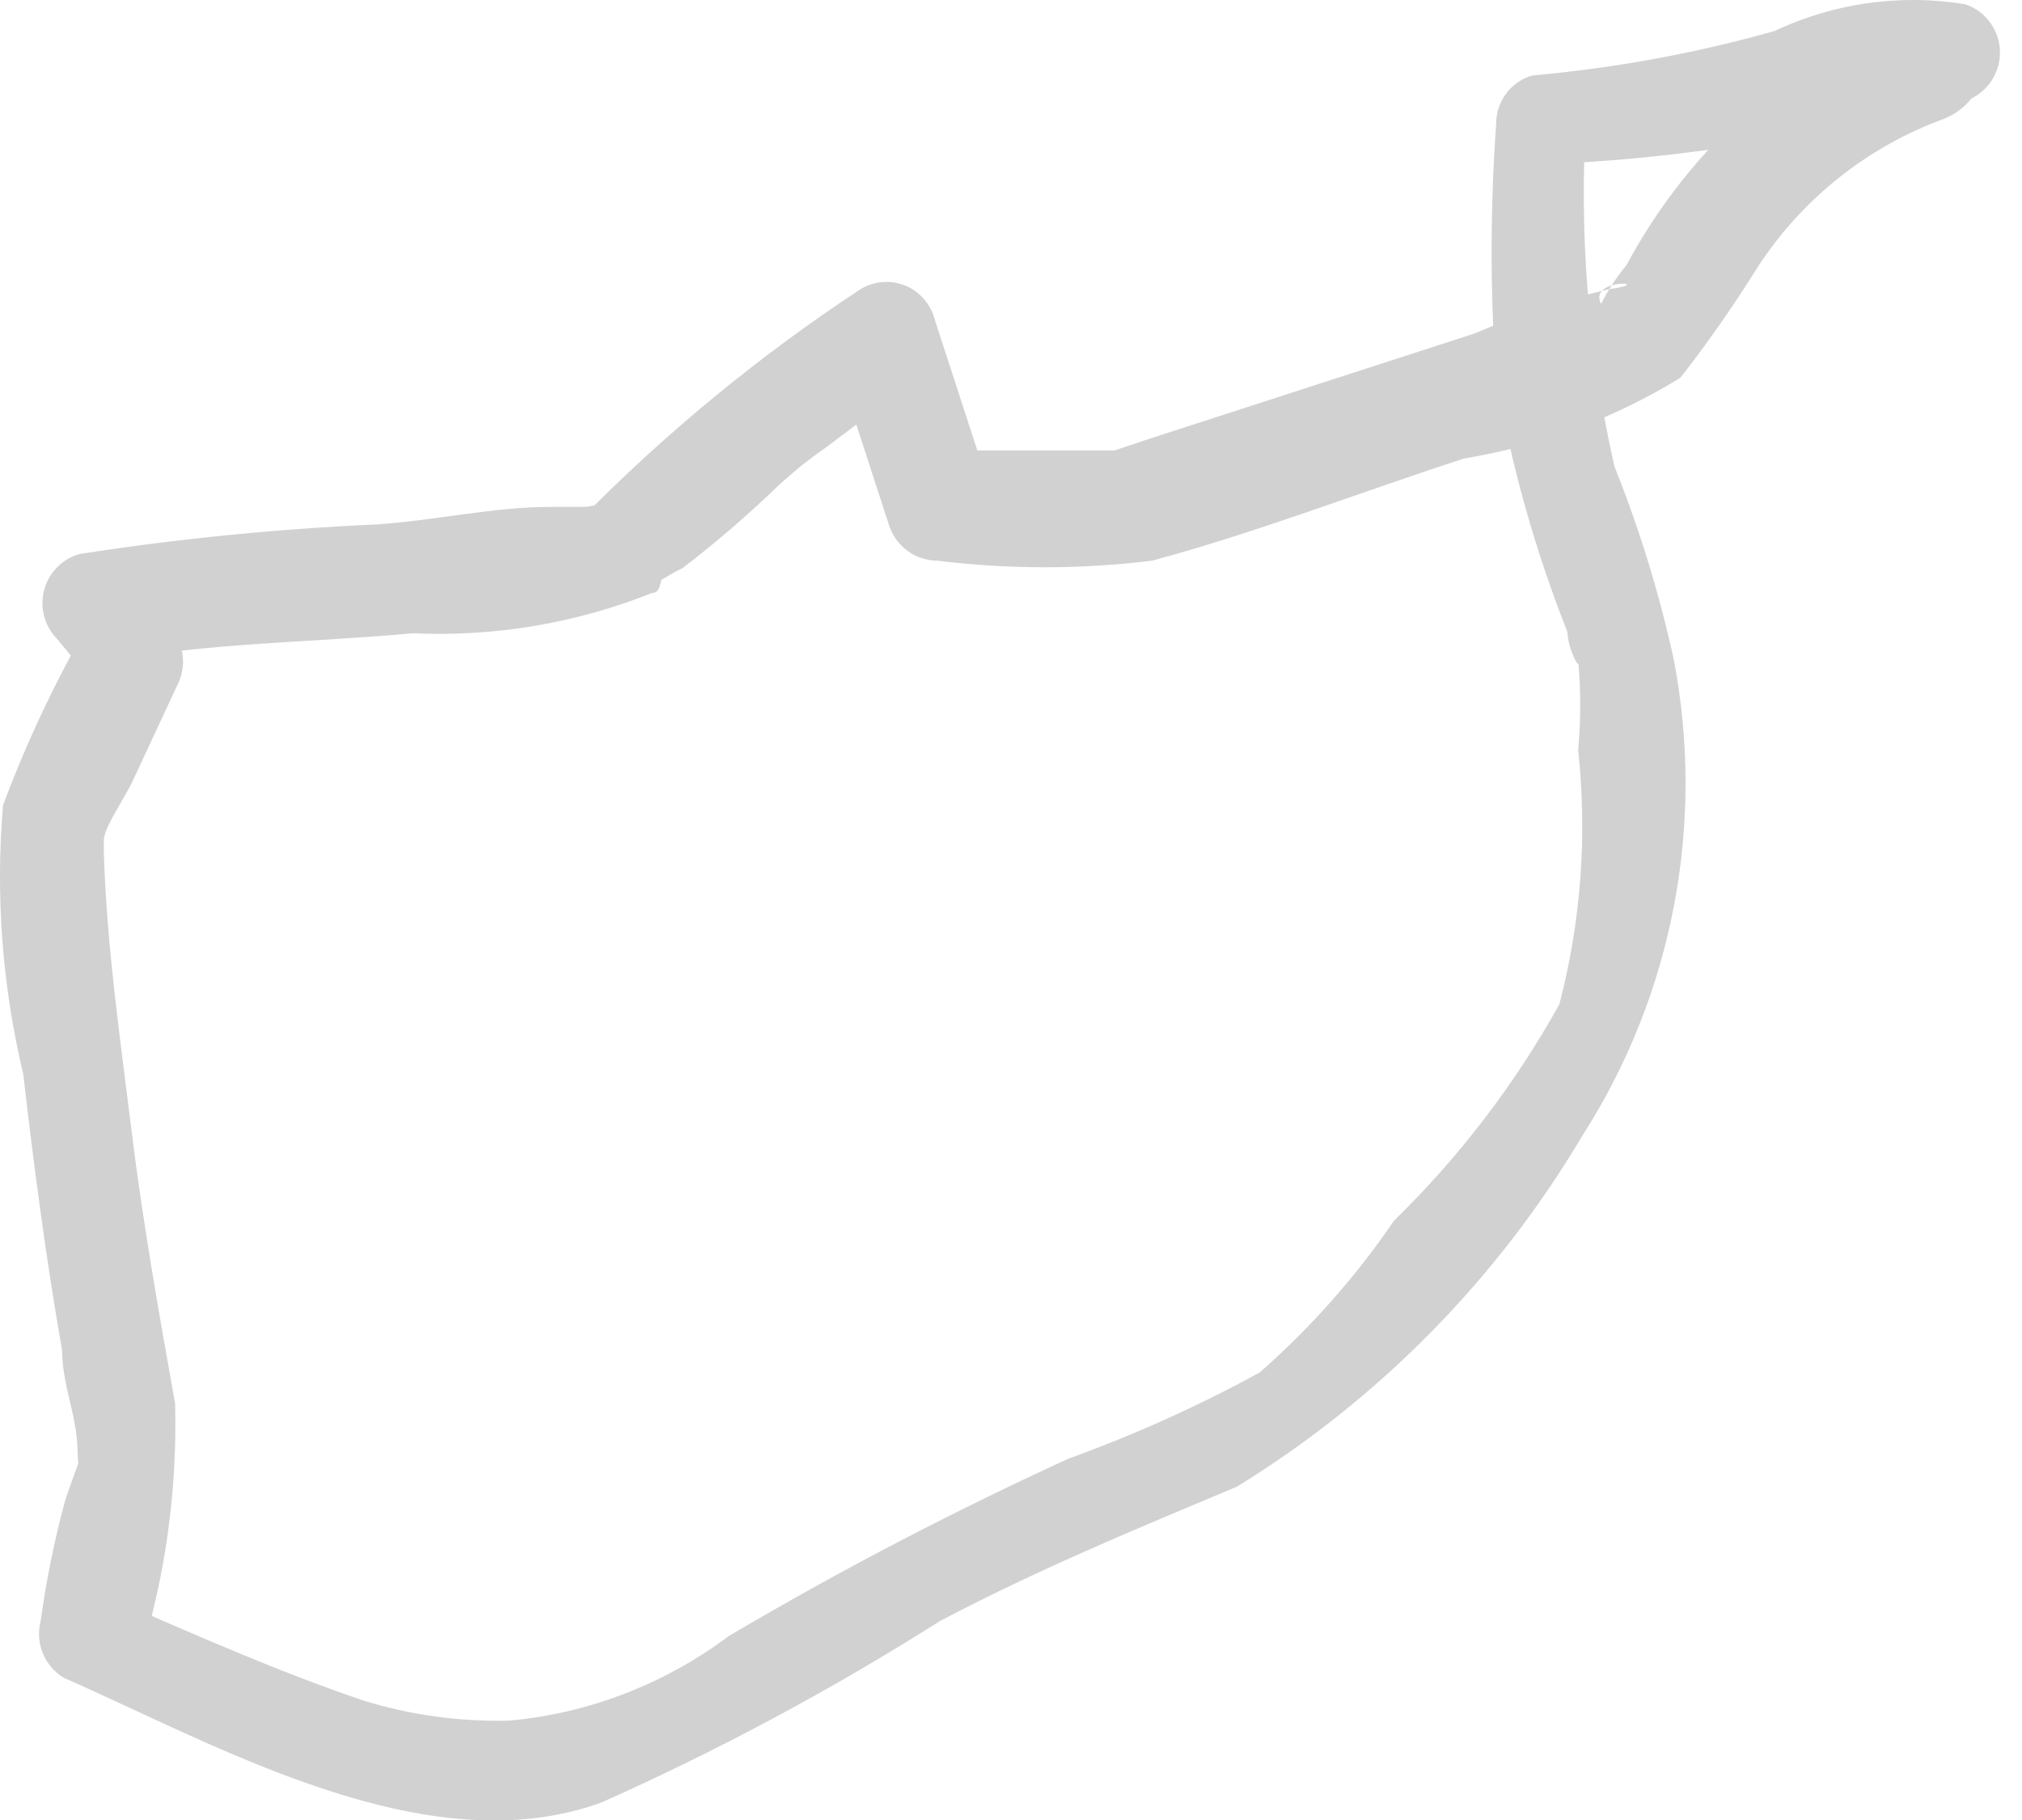 <?xml version="1.0" encoding="utf-8"?>
<svg xmlns="http://www.w3.org/2000/svg" fill="none" height="100%" overflow="visible" preserveAspectRatio="none" style="display: block;" viewBox="0 0 20 18" width="100%">
<path d="M19.013 0.042C17.761 0.523 16.723 1.438 16.089 2.62C15.991 2.739 15.906 2.869 15.836 3.006C15.703 2.74 16.408 2.793 15.916 2.86C15.46 2.966 15.015 3.113 14.586 3.298L11.383 4.335L11.024 4.455C11.183 4.455 10.944 4.455 10.798 4.455C10.306 4.455 9.801 4.455 9.309 4.455L9.788 4.827L9.243 3.152C9.223 3.078 9.186 3.01 9.135 2.953C9.084 2.896 9.021 2.851 8.95 2.823C8.879 2.795 8.803 2.783 8.726 2.79C8.65 2.796 8.577 2.82 8.511 2.86C7.507 3.521 6.575 4.288 5.733 5.146C5.48 5.439 5.866 5.146 5.8 5.146C5.959 5.013 5.986 4.973 5.8 5.013H5.454C4.882 5.013 4.311 5.146 3.739 5.186C2.751 5.23 1.766 5.327 0.788 5.479C0.704 5.502 0.627 5.547 0.566 5.61C0.504 5.672 0.46 5.749 0.437 5.833C0.414 5.918 0.414 6.006 0.436 6.091C0.458 6.176 0.501 6.253 0.562 6.316L0.947 6.781L0.868 6.183C0.54 6.753 0.26 7.349 0.03 7.964C-0.046 8.856 0.022 9.753 0.23 10.623C0.336 11.54 0.456 12.457 0.615 13.361C0.615 13.627 0.708 13.88 0.748 14.133C0.788 14.385 0.748 14.624 0.815 14.398C0.881 14.172 0.668 14.757 0.642 14.85C0.536 15.239 0.457 15.634 0.402 16.033C0.375 16.138 0.382 16.249 0.423 16.35C0.464 16.451 0.536 16.535 0.628 16.592C2.17 17.27 4.218 18.453 5.946 17.828C7.104 17.312 8.224 16.712 9.296 16.033C10.253 15.528 11.25 15.116 12.233 14.704C13.637 13.842 14.809 12.651 15.65 11.235C16.547 9.836 16.87 8.146 16.554 6.515C16.412 5.867 16.216 5.231 15.969 4.614C15.71 3.477 15.616 2.309 15.69 1.145L15.318 1.623C16.08 1.591 16.84 1.507 17.591 1.371C18.056 1.238 18.92 0.919 19.173 1.039V0.042H19.066C18.428 0.174 18.694 1.132 19.332 0.999H19.439C19.539 0.965 19.626 0.9 19.687 0.815C19.749 0.729 19.782 0.626 19.782 0.52C19.782 0.414 19.749 0.311 19.687 0.226C19.626 0.14 19.539 0.075 19.439 0.042C18.797 -0.063 18.139 0.03 17.551 0.307C16.769 0.528 15.968 0.674 15.158 0.746C15.054 0.775 14.962 0.838 14.898 0.925C14.833 1.011 14.798 1.117 14.799 1.225C14.739 2.061 14.739 2.901 14.799 3.737C14.946 4.597 15.182 5.439 15.504 6.25C15.504 6.409 15.637 6.662 15.61 6.529C15.637 6.825 15.637 7.123 15.61 7.419C15.701 8.261 15.638 9.113 15.424 9.932C14.986 10.721 14.435 11.442 13.789 12.072C13.411 12.627 12.964 13.131 12.46 13.574C11.853 13.906 11.222 14.19 10.572 14.425C9.421 14.951 8.299 15.537 7.209 16.18C6.578 16.654 5.828 16.944 5.042 17.017C4.551 17.03 4.062 16.963 3.593 16.818C2.769 16.539 1.958 16.18 1.16 15.834L1.386 16.392C1.638 15.579 1.754 14.731 1.732 13.88C1.572 12.989 1.413 12.085 1.306 11.221C1.2 10.357 1.054 9.36 1.027 8.43C1.027 8.084 1.027 8.43 1.027 8.31C1.027 8.19 1.213 7.925 1.306 7.738L1.745 6.795C1.799 6.698 1.82 6.586 1.806 6.476C1.792 6.366 1.742 6.263 1.665 6.183L1.28 5.718L1.067 6.542C2.051 6.356 3.074 6.356 4.085 6.263C4.893 6.3 5.7 6.164 6.451 5.864C6.557 5.864 6.517 5.691 6.597 5.625C6.291 5.917 6.703 5.625 6.743 5.625C7.073 5.373 7.388 5.102 7.687 4.814C7.837 4.674 7.997 4.545 8.166 4.428L8.977 3.817L8.246 3.511L8.791 5.186C8.822 5.289 8.885 5.379 8.971 5.444C9.057 5.509 9.162 5.544 9.269 5.545C9.975 5.632 10.69 5.632 11.396 5.545C12.433 5.266 13.457 4.867 14.48 4.535C15.238 4.41 15.965 4.139 16.62 3.737C16.887 3.396 17.135 3.041 17.365 2.674C17.806 1.98 18.465 1.451 19.239 1.171C19.904 0.879 19.638 -0.078 19.013 0.042Z" fill="#D1D1D1" id="Vector"/>
</svg>